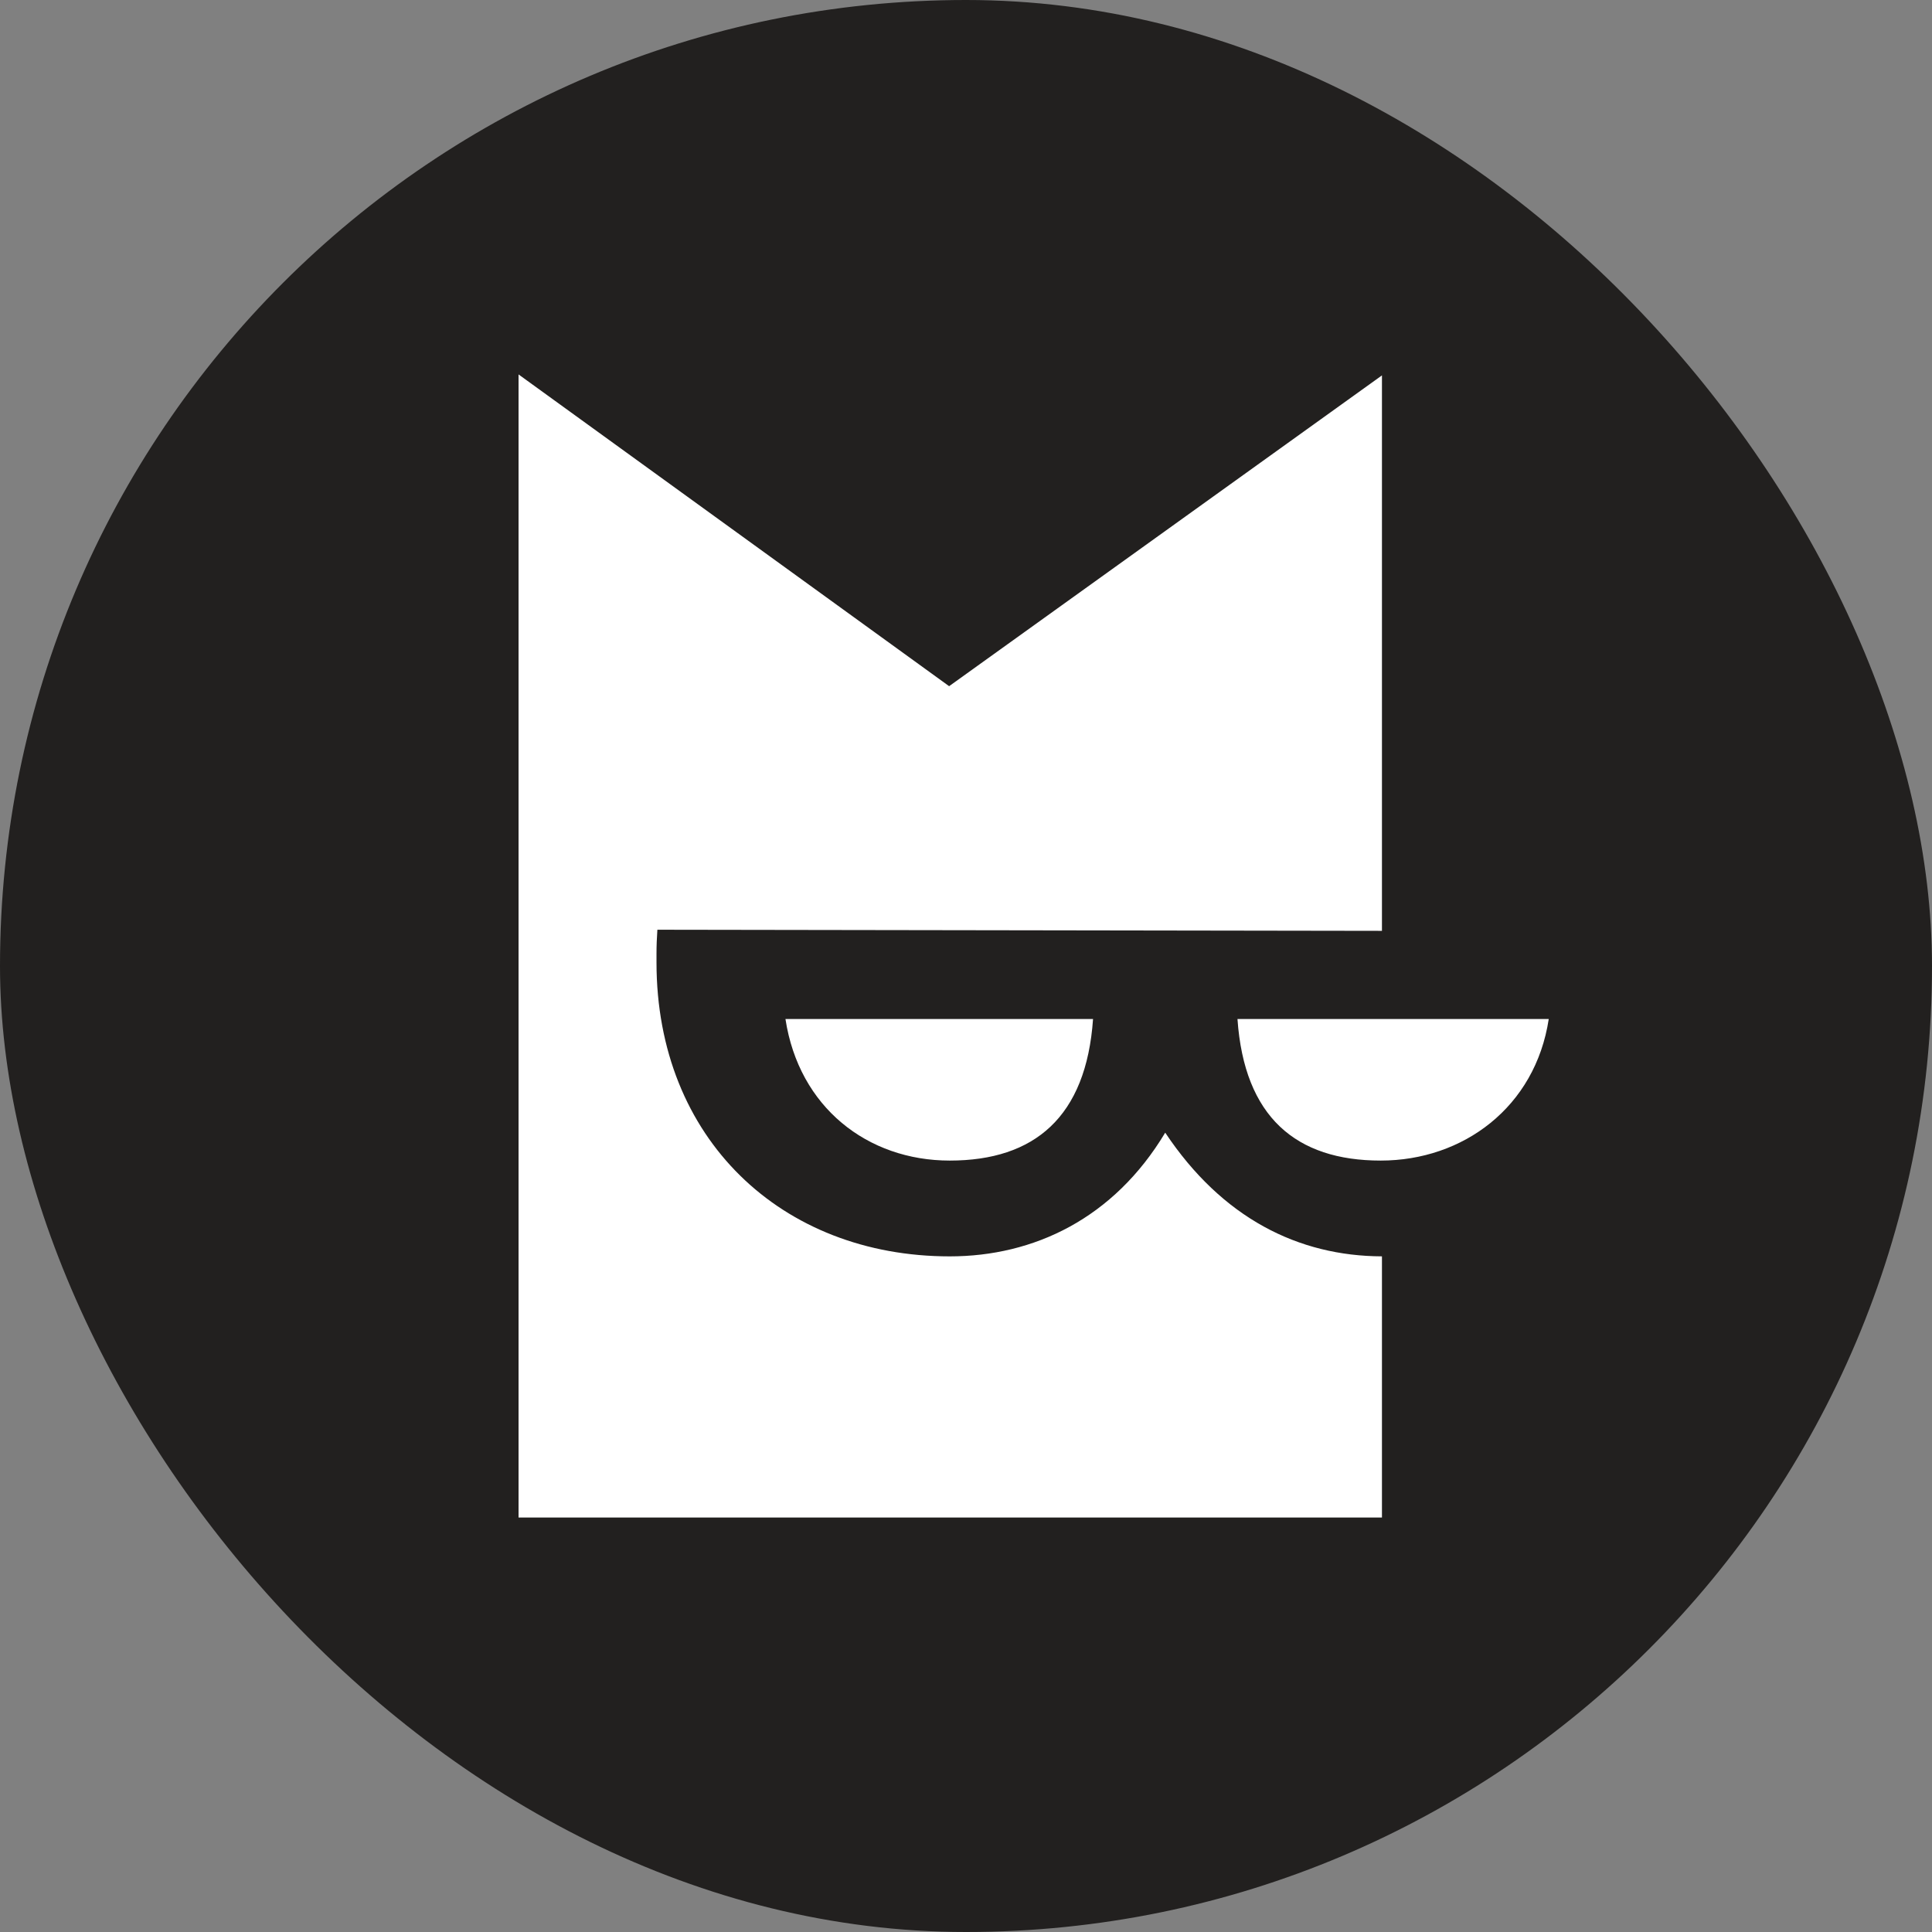 <svg width="132" height="132" viewBox="0 0 132 132" fill="none" xmlns="http://www.w3.org/2000/svg">
<rect x="0" y="0" width="132" height="132" fill="#808080" stroke="none"/>
<rect width="132" height="132" rx="66" fill="#22201F"/>
<path fill-rule="evenodd" clip-rule="evenodd" d="M79.611 77.387C76.093 83.254 70.63 85.839 64.888 85.839C53.406 85.839 44.854 77.807 44.854 65.754V65.159C44.854 64.591 44.878 64.068 44.914 63.522L94.419 63.598V25.648L64.847 46.882L35.429 25.582V103.682H94.419V85.838C88.708 85.818 83.508 83.23 79.611 77.387Z" fill="white"/>
<path fill-rule="evenodd" clip-rule="evenodd" d="M64.891 79.294C70.674 79.294 74.213 76.32 74.68 69.622H53.665C54.586 75.653 59.267 79.294 64.891 79.294Z" fill="white"/>
<path fill-rule="evenodd" clip-rule="evenodd" d="M84.548 69.622H105.815C104.895 75.653 99.957 79.294 94.333 79.294C88.552 79.294 85.013 76.32 84.548 69.622Z" fill="white"/>
</svg>
